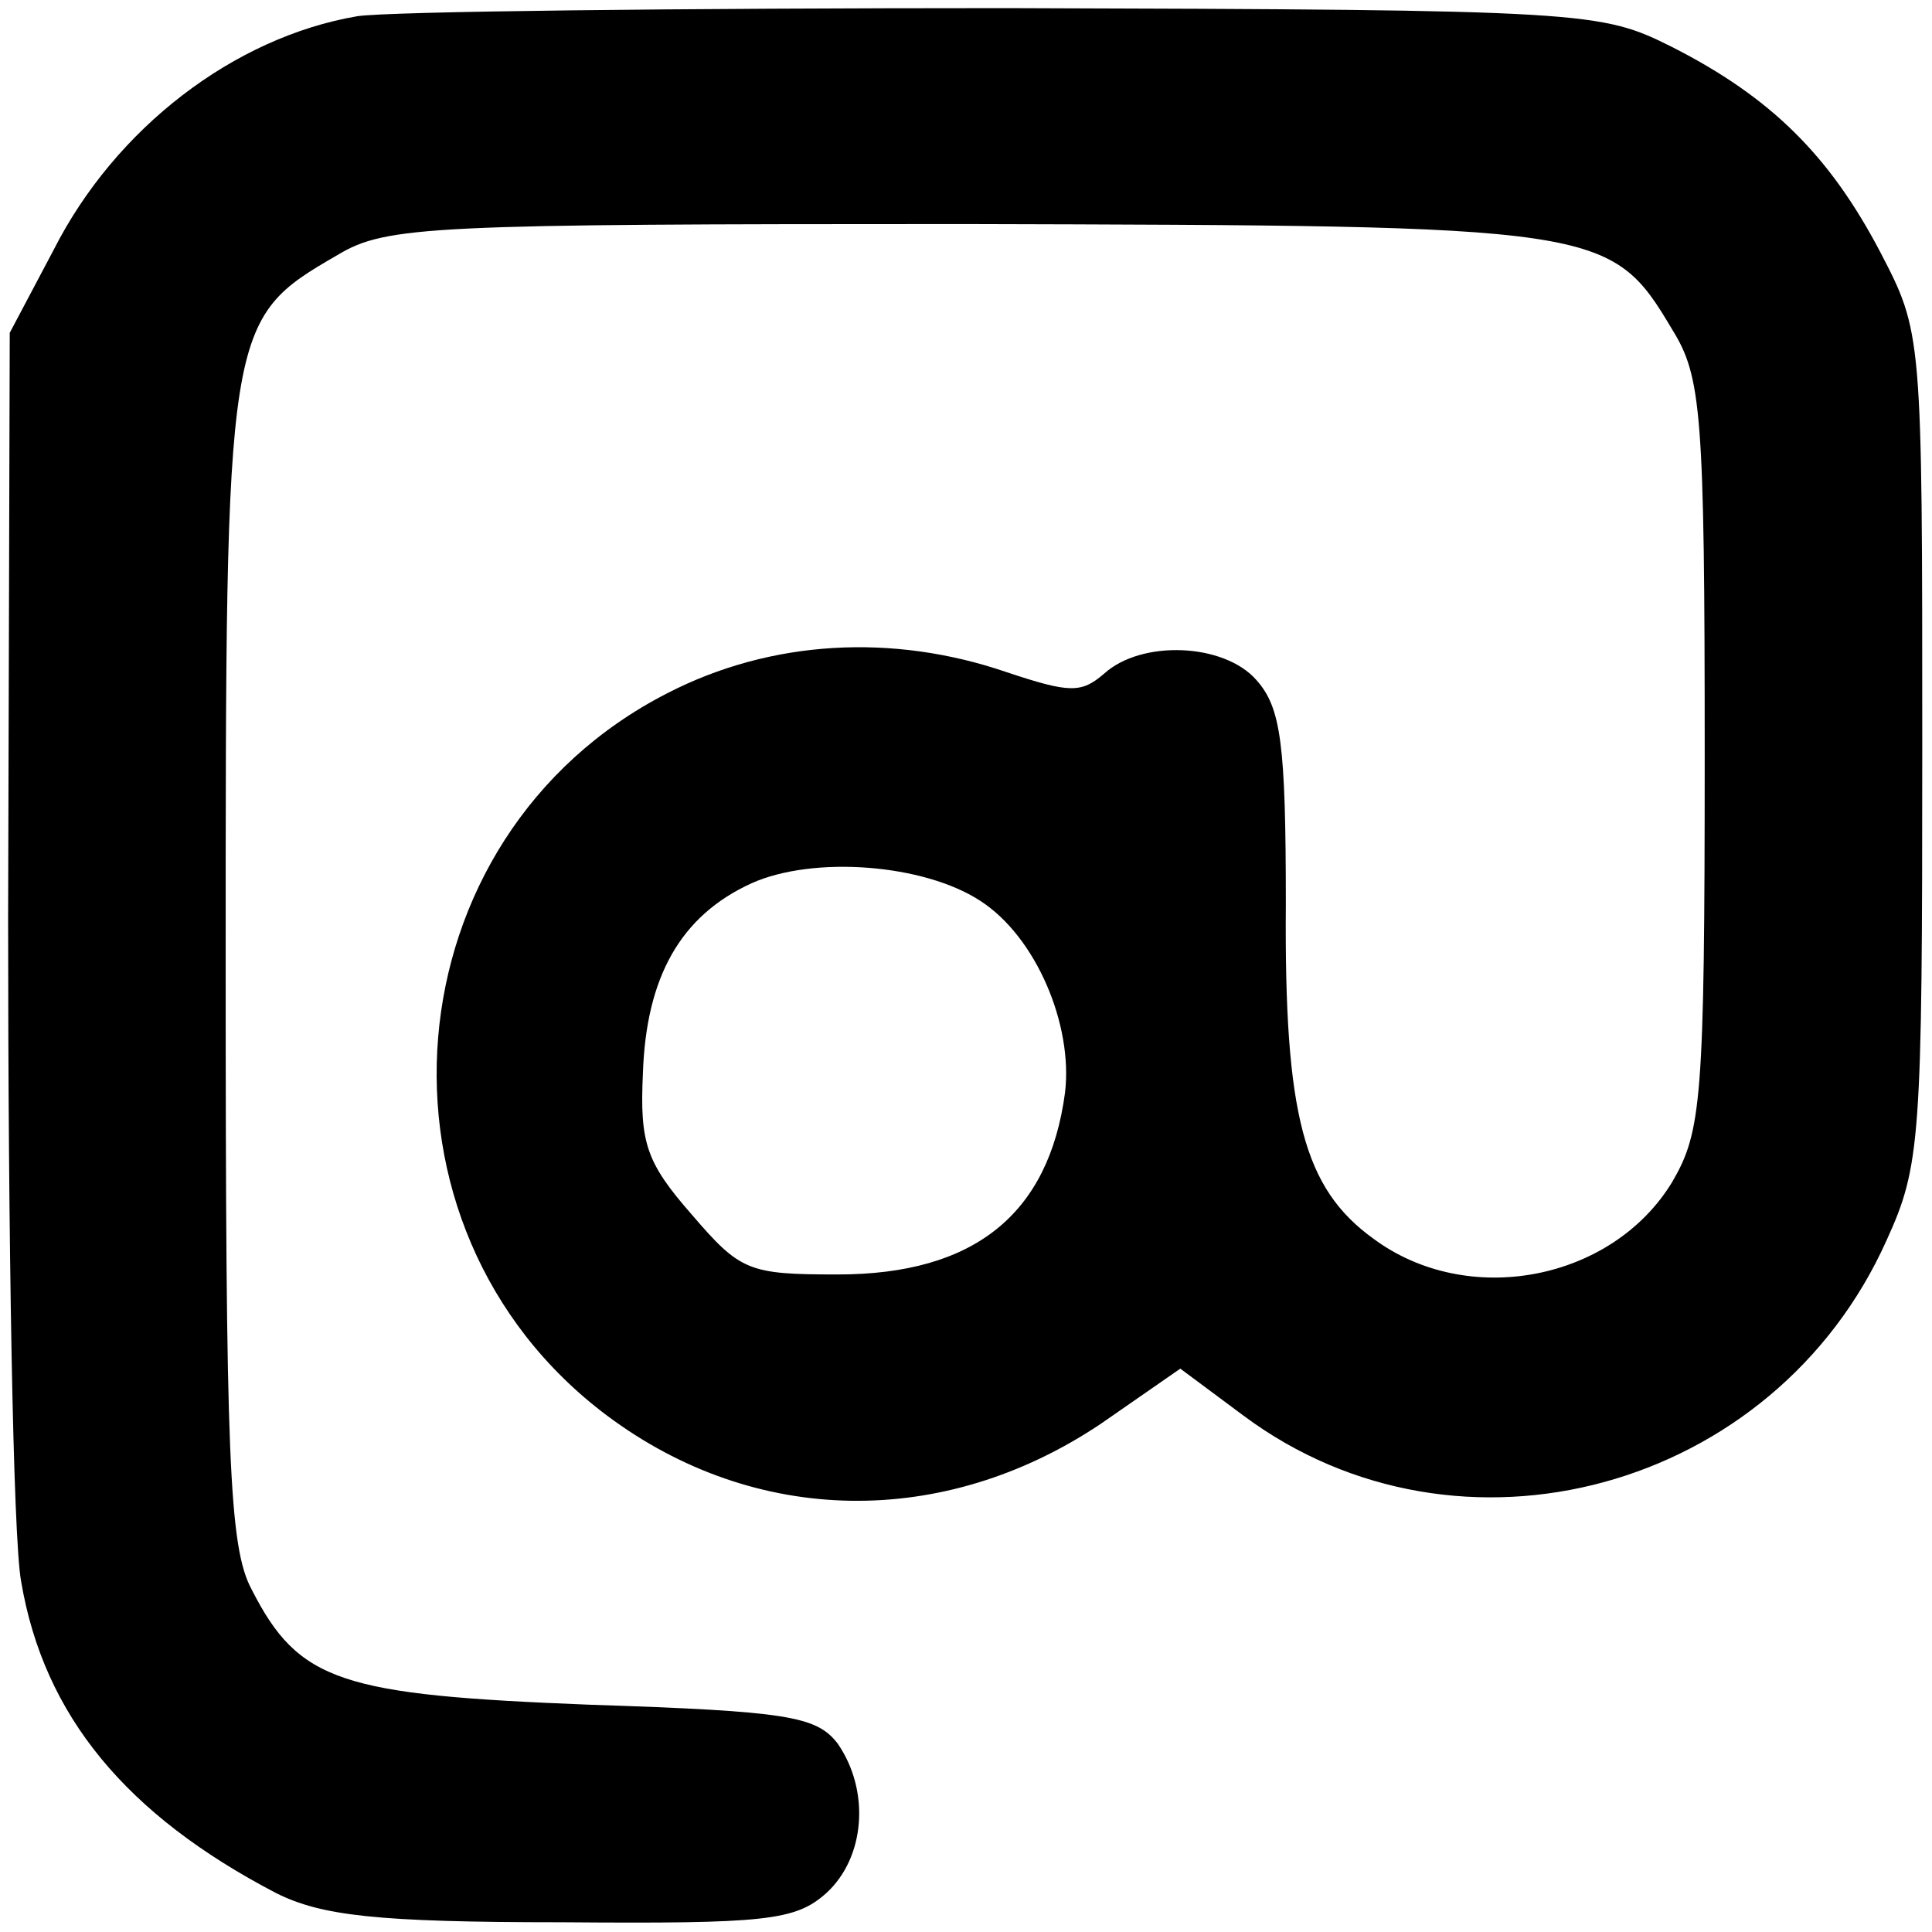 <?xml version="1.0" standalone="no"?>
<!DOCTYPE svg PUBLIC "-//W3C//DTD SVG 20010904//EN"
 "http://www.w3.org/TR/2001/REC-SVG-20010904/DTD/svg10.dtd">
<svg version="1.0" xmlns="http://www.w3.org/2000/svg"
 width="119pt" height="119pt" viewBox="0 0 119 119"
 preserveAspectRatio="xMidYMid meet">
<g transform="translate(0,119) scale(0.1,-0.1)"
fill="#000000" stroke="none">
<path d="M220 1180 c-76 -13 -149 -69 -187 -144 l-27 -51 -1 -360 c0 -198 3
-382 8 -409 14 -83 65 -144 157 -192 28 -14 62 -18 176 -18 126 -1 144 1 163
18 24 22 27 63 7 92 -13 17 -31 20 -153 24 -153 6 -179 14 -208 71 -14 26 -16
81 -16 385 0 395 0 397 69 437 30 18 57 19 386 19 392 -1 398 -1 436 -65 18
-29 20 -51 20 -262 0 -213 -2 -232 -20 -263 -37 -61 -126 -78 -184 -35 -43 31
-55 76 -54 206 0 99 -3 121 -18 138 -20 23 -71 25 -94 4 -14 -12 -21 -12 -60
1 -70 24 -145 20 -209 -13 -172 -88 -192 -329 -37 -445 91 -68 207 -70 304 -5
l49 34 39 -29 c133 -99 327 -46 396 108 21 46 22 62 22 304 0 255 0 255 -26
305 -31 59 -67 95 -128 126 -44 22 -51 23 -410 24 -201 0 -381 -2 -400 -5z
m384 -545 c34 -22 57 -76 52 -118 -10 -75 -56 -112 -140 -112 -55 0 -60 2 -90
37 -28 32 -32 44 -30 87 2 59 23 97 67 117 38 17 106 12 141 -11z"/>
</g>
</svg>
